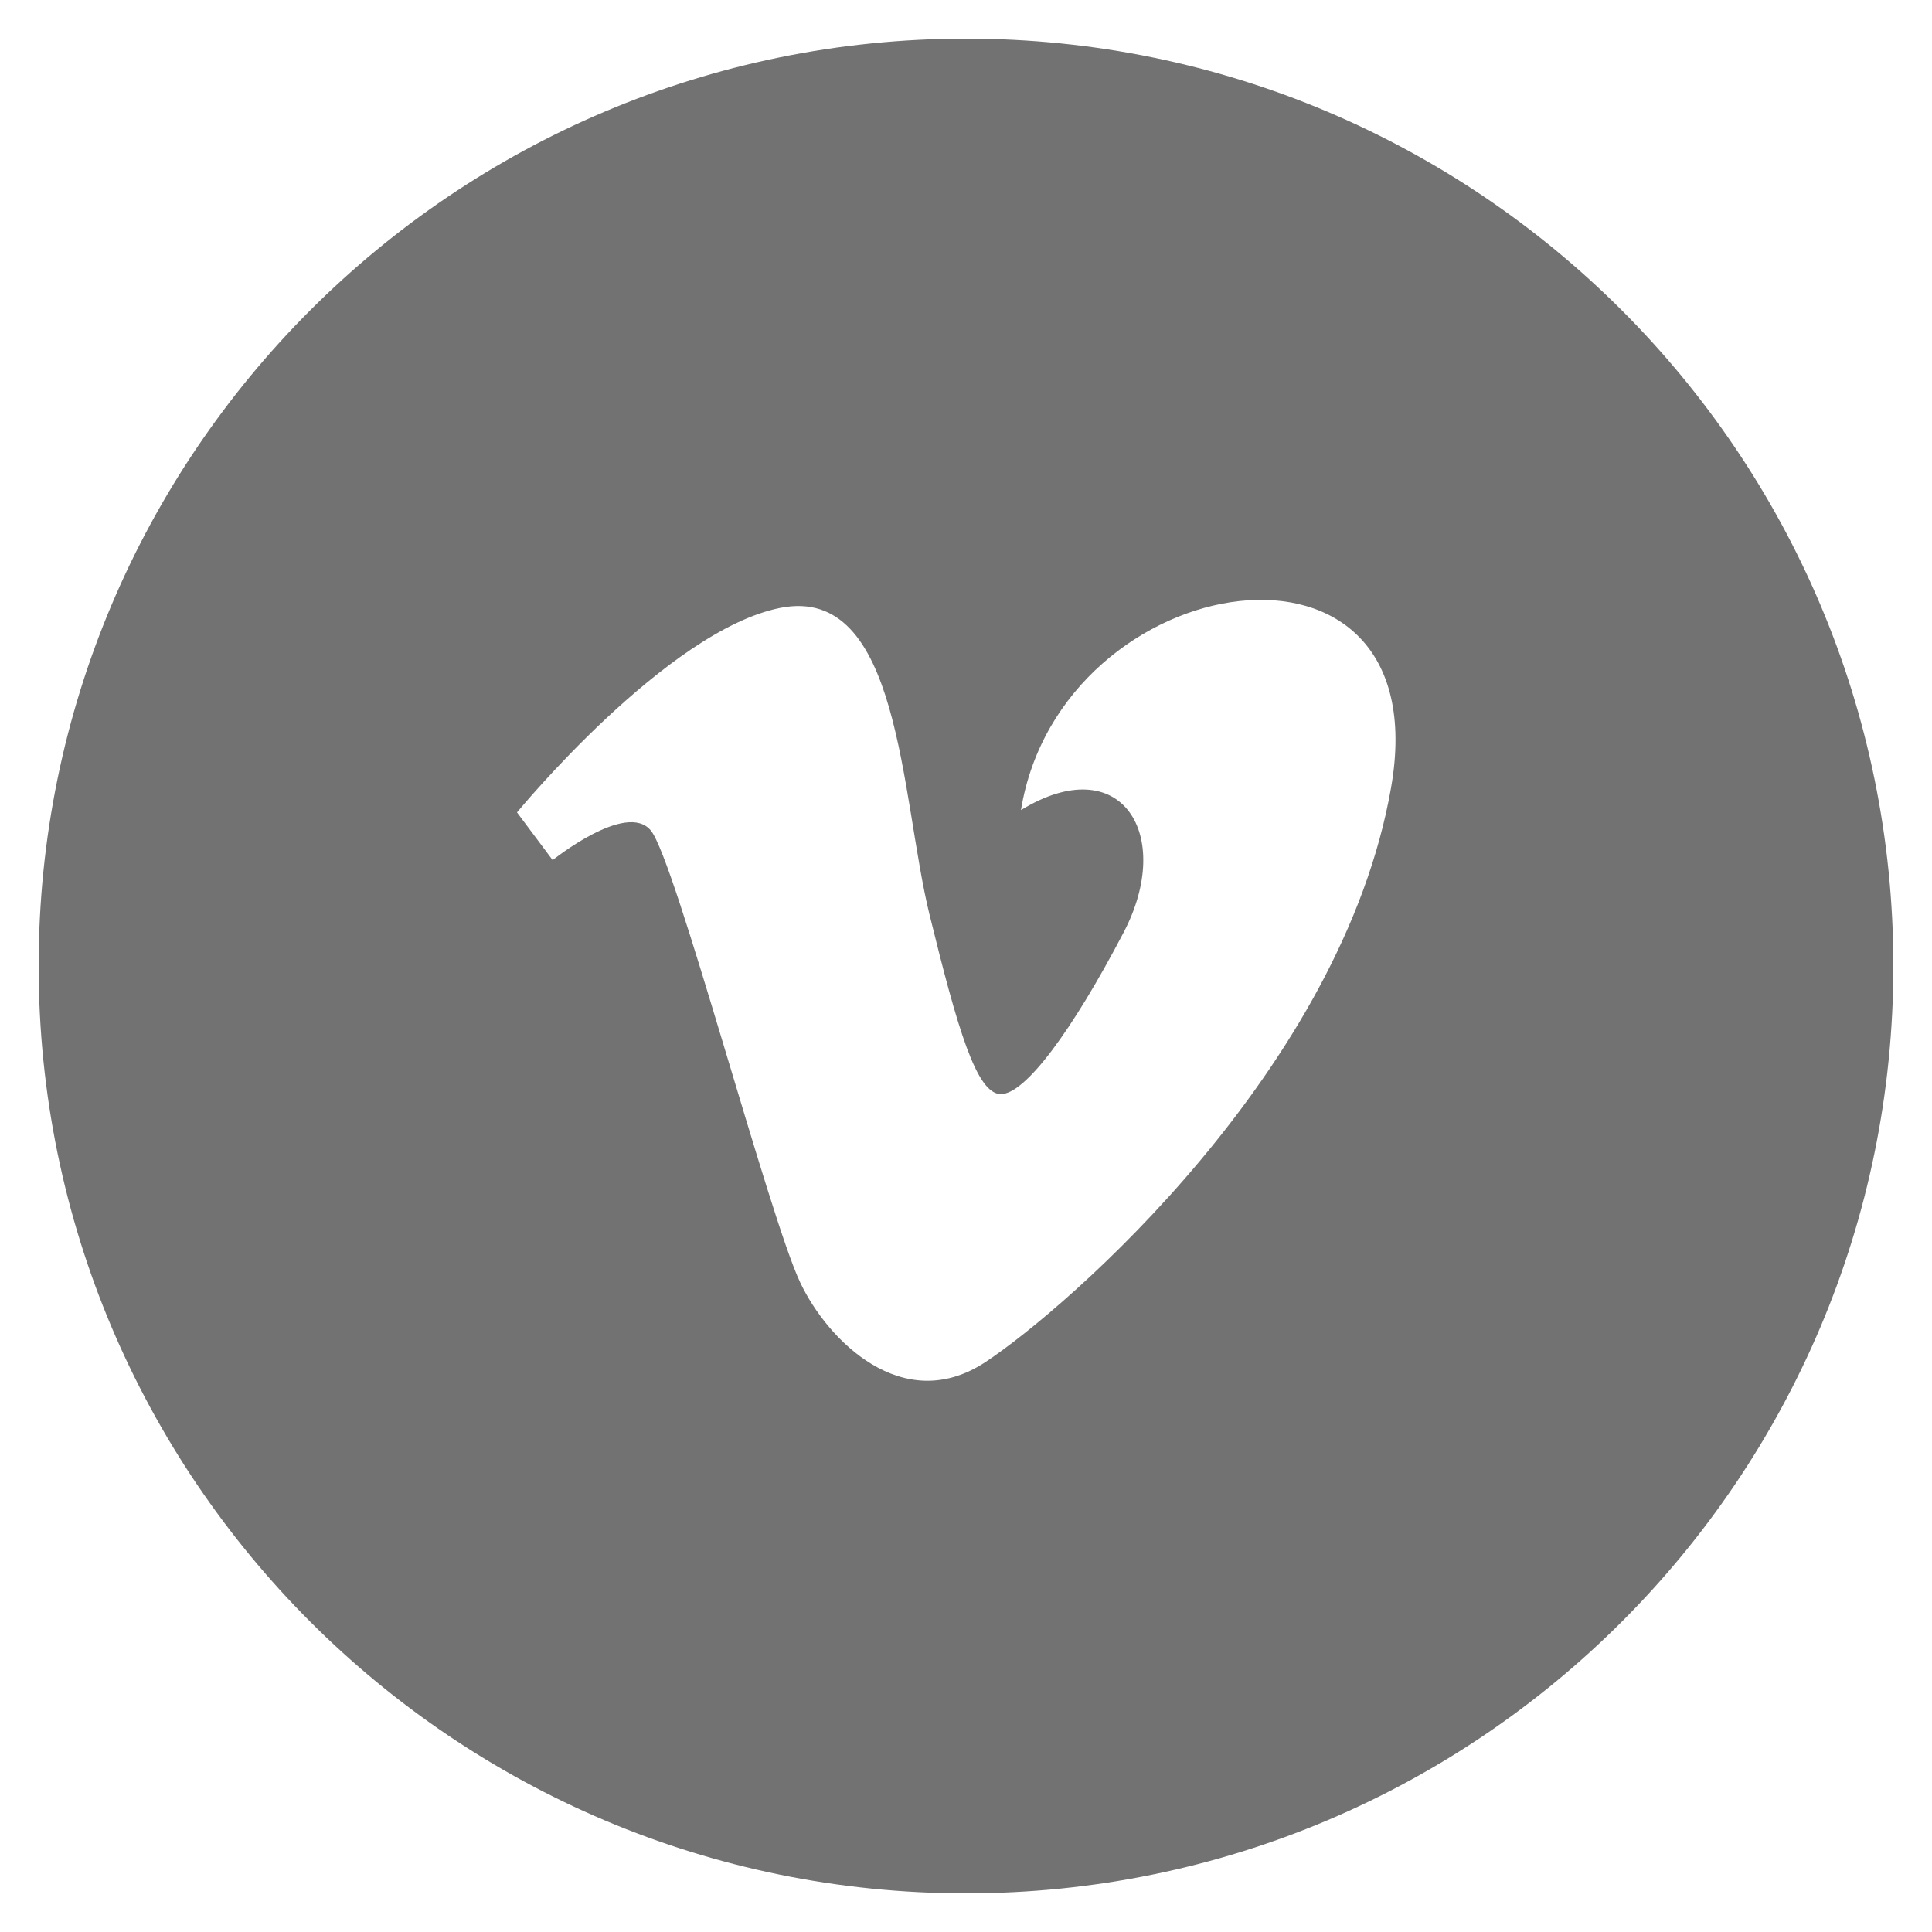 <?xml version="1.0" encoding="UTF-8"?> <svg xmlns="http://www.w3.org/2000/svg" width="20" height="20" viewBox="0 0 20 20" fill="none"> <path d="M10 0.4C4.698 0.4 0.4 4.698 0.4 10C0.4 15.302 4.698 19.6 10 19.6C15.302 19.6 19.6 15.302 19.6 10C19.6 4.698 15.302 0.4 10 0.4ZM14.401 8.15C13.893 11.066 11.053 13.537 10.2 14.101C9.346 14.663 8.566 13.874 8.284 13.277C7.96 12.595 6.991 8.904 6.737 8.597C6.483 8.291 5.721 8.904 5.721 8.904L5.352 8.41C5.352 8.41 6.899 6.527 8.076 6.293C9.324 6.043 9.322 8.244 9.622 9.467C9.913 10.65 10.108 11.326 10.361 11.326C10.615 11.326 11.1 10.668 11.63 9.656C12.162 8.644 11.608 7.75 10.569 8.386C10.984 5.846 14.909 5.234 14.401 8.15Z" fill="#727272"></path> </svg> 